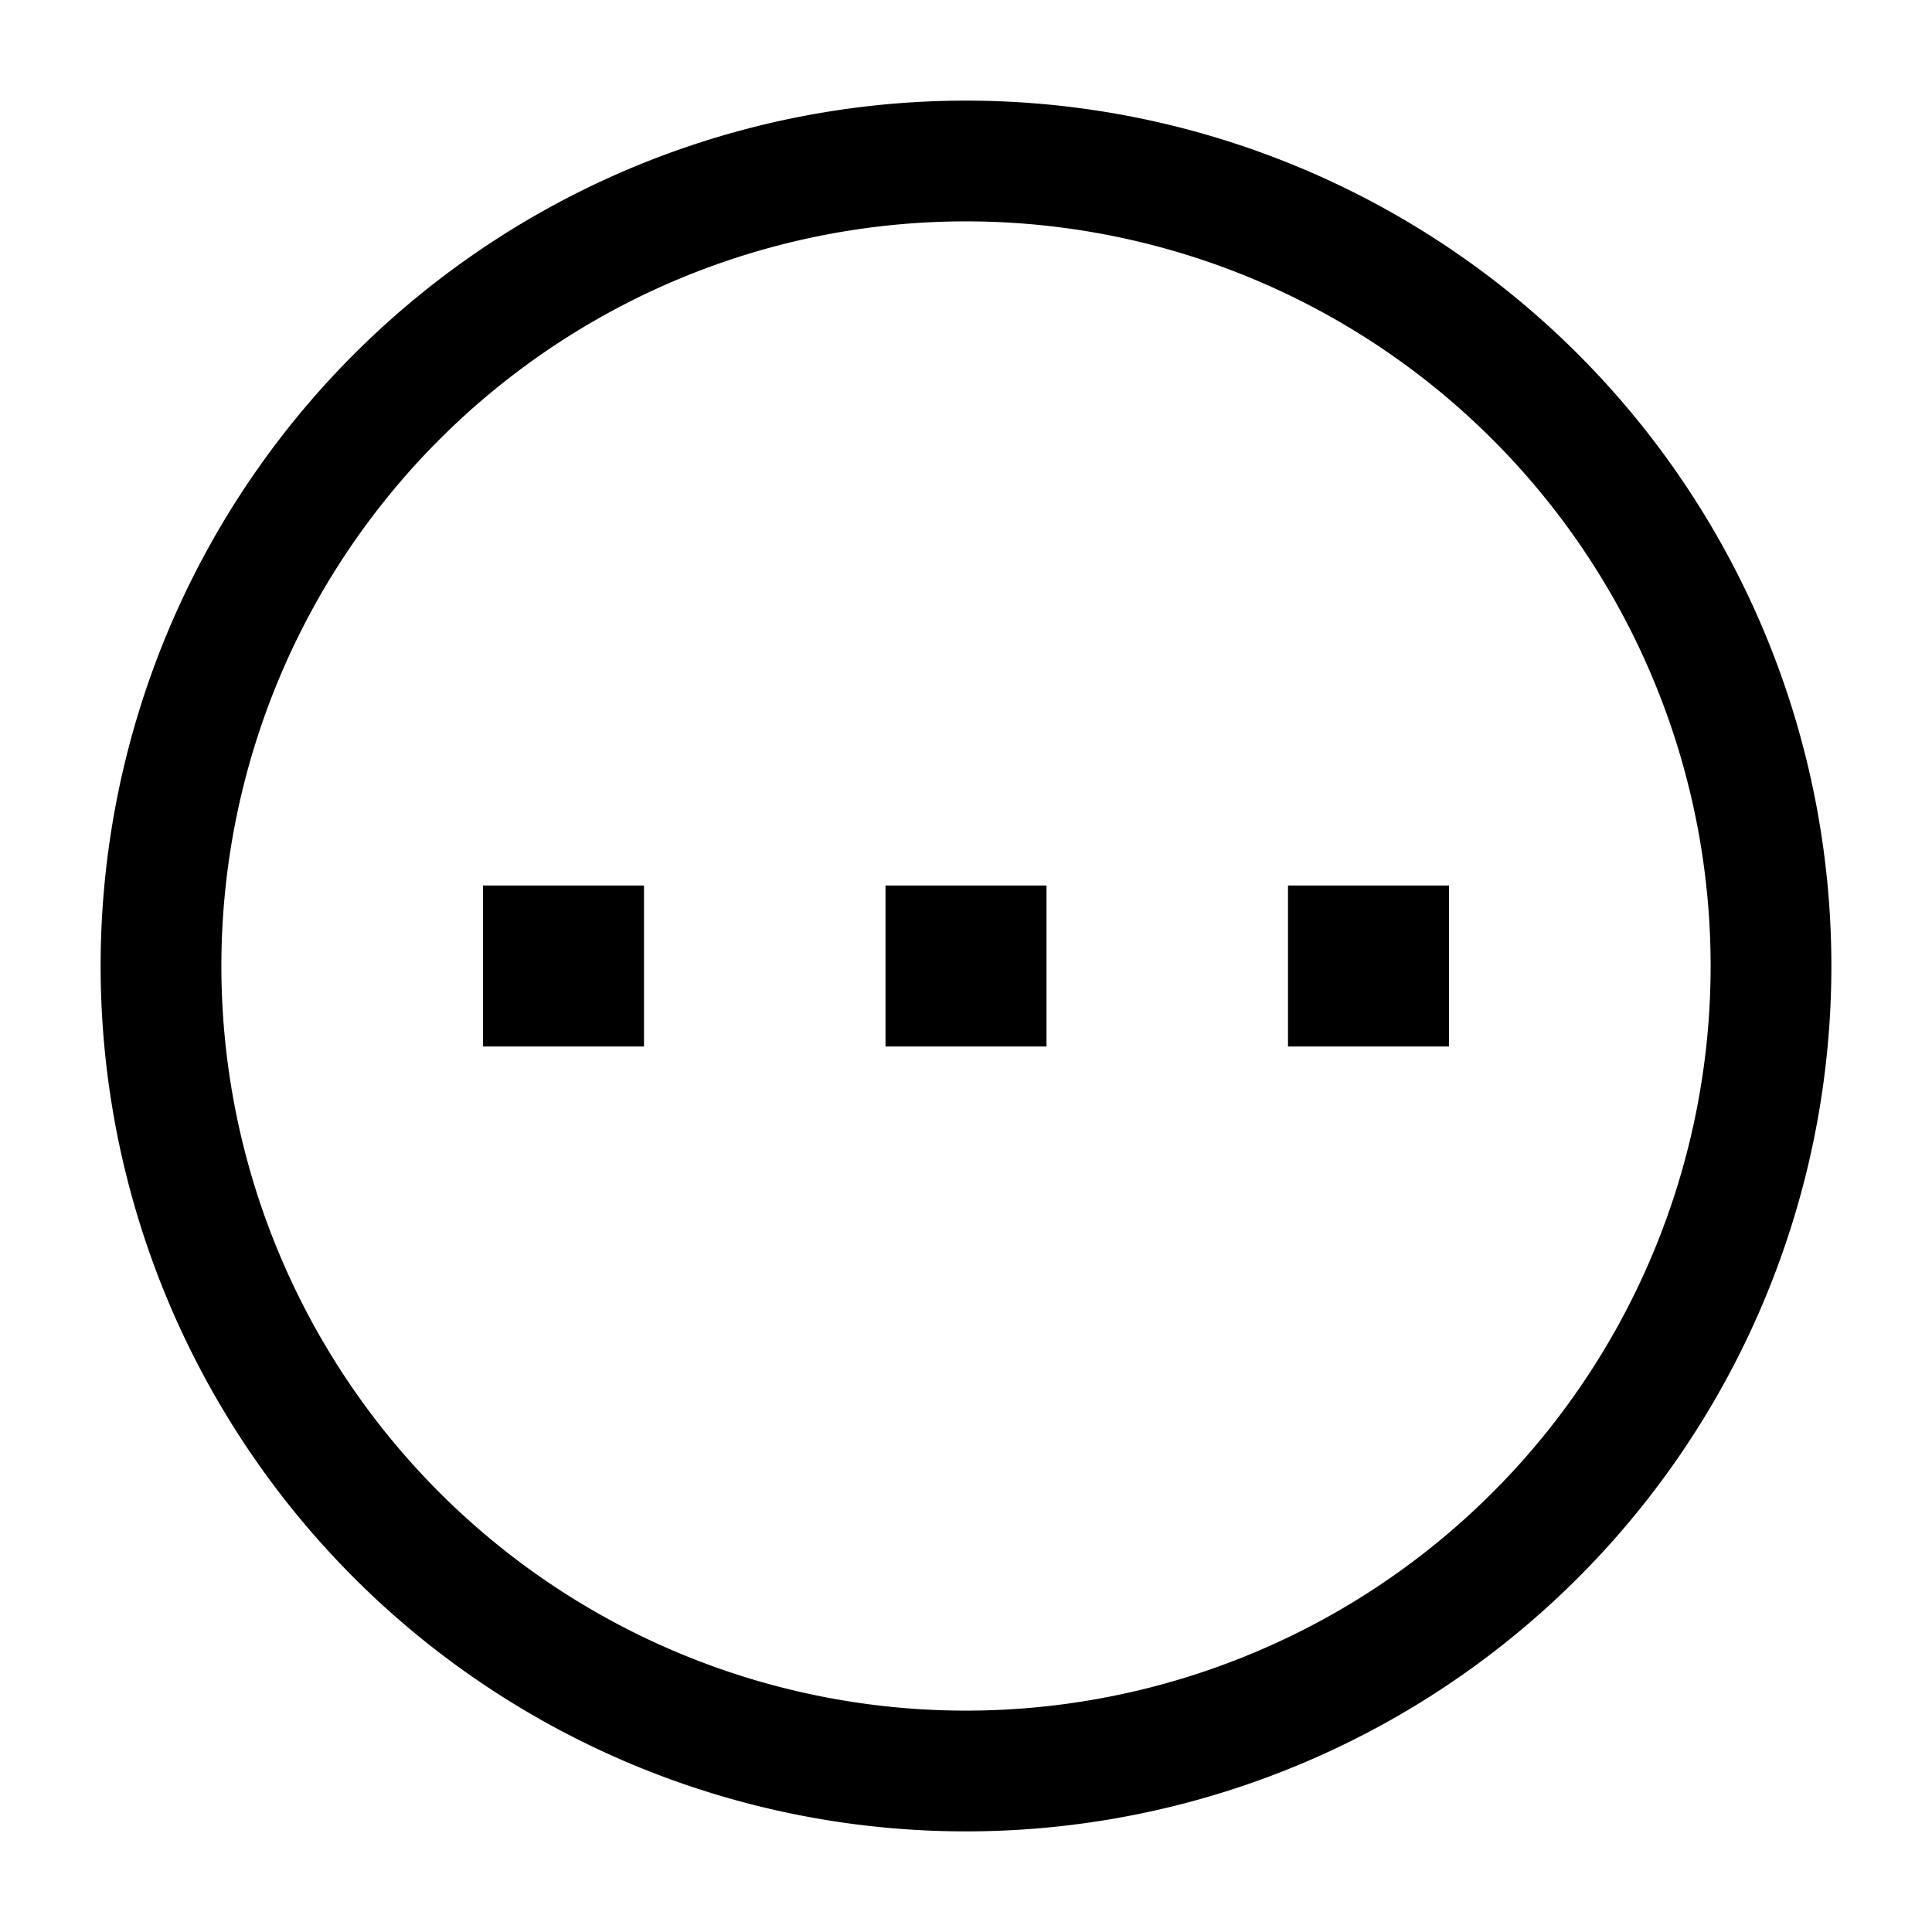 <svg xmlns="http://www.w3.org/2000/svg" fill="none" viewBox="0 0 24 24" stroke-width="1.5" height="24" width="24"><g id="horizontal-menu-circle--navigation-dots-three-circle-button-horizontal-menu"><path id="Vector 2975" stroke="currentColor" d="M7.25 11.75h-.5v.5h.5v-.5Z"></path><path id="Vector 2976" stroke="currentColor" d="M12.25 11.75h-.5v.5h.5v-.5Z"></path><path id="Vector 2977" stroke="currentColor" d="M17.25 11.75h-.5v.5h.5v-.5Z"></path><path id="Ellipse 609" stroke="currentColor" d="M2 12a10 10 0 1 0 20 0 10 10 0 1 0-20 0"></path></g></svg>
